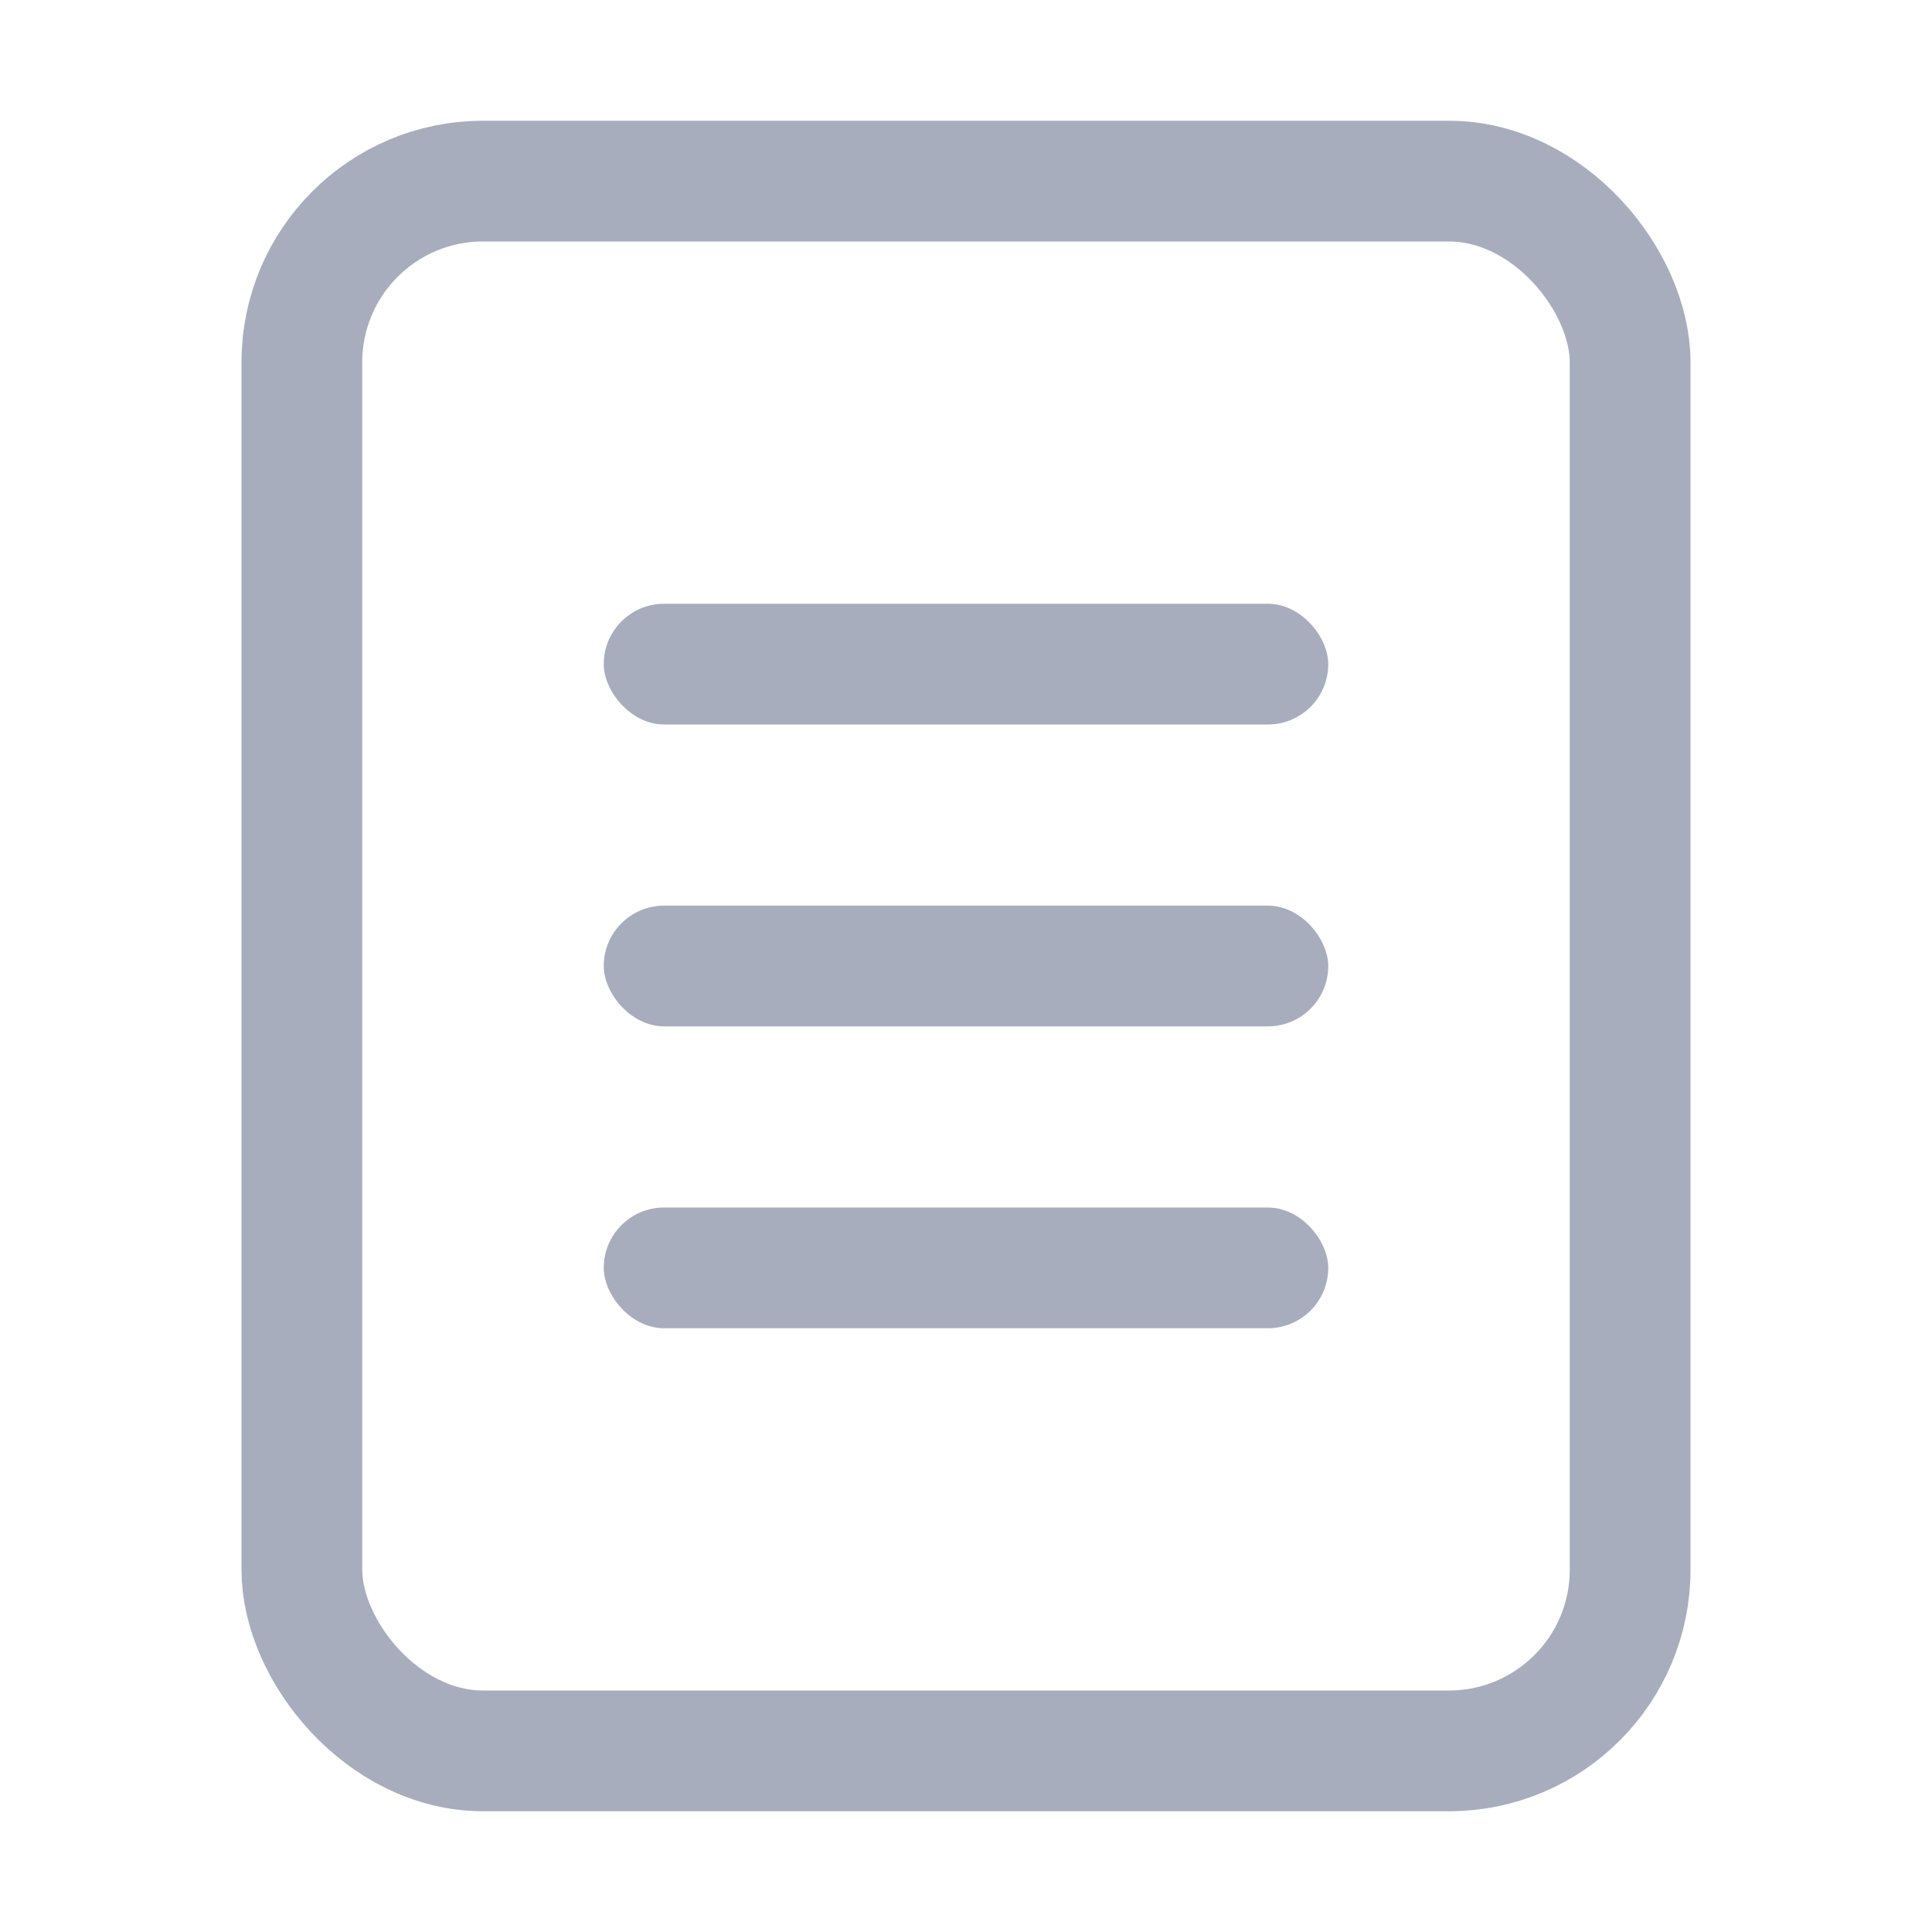 <!-- Copyright 2000-2022 JetBrains s.r.o. and contributors. Use of this source code is governed by the Apache 2.0 license. -->
<svg width="16" height="16" viewBox="0 0 16 16" fill="none" xmlns="http://www.w3.org/2000/svg">
<rect x="2.5" y="1.5" width="11" height="13" rx="1.5" stroke="#A8ADBD" />
<rect x="5" y="5" width="6" height="1" rx="0.5" fill="#A8ADBD" />
<rect x="5" y="7.5" width="6" height="1" rx="0.5" fill="#A8ADBD" />
<rect x="5" y="10" width="6" height="1" rx="0.5" fill="#A8ADBD" />
</svg>
